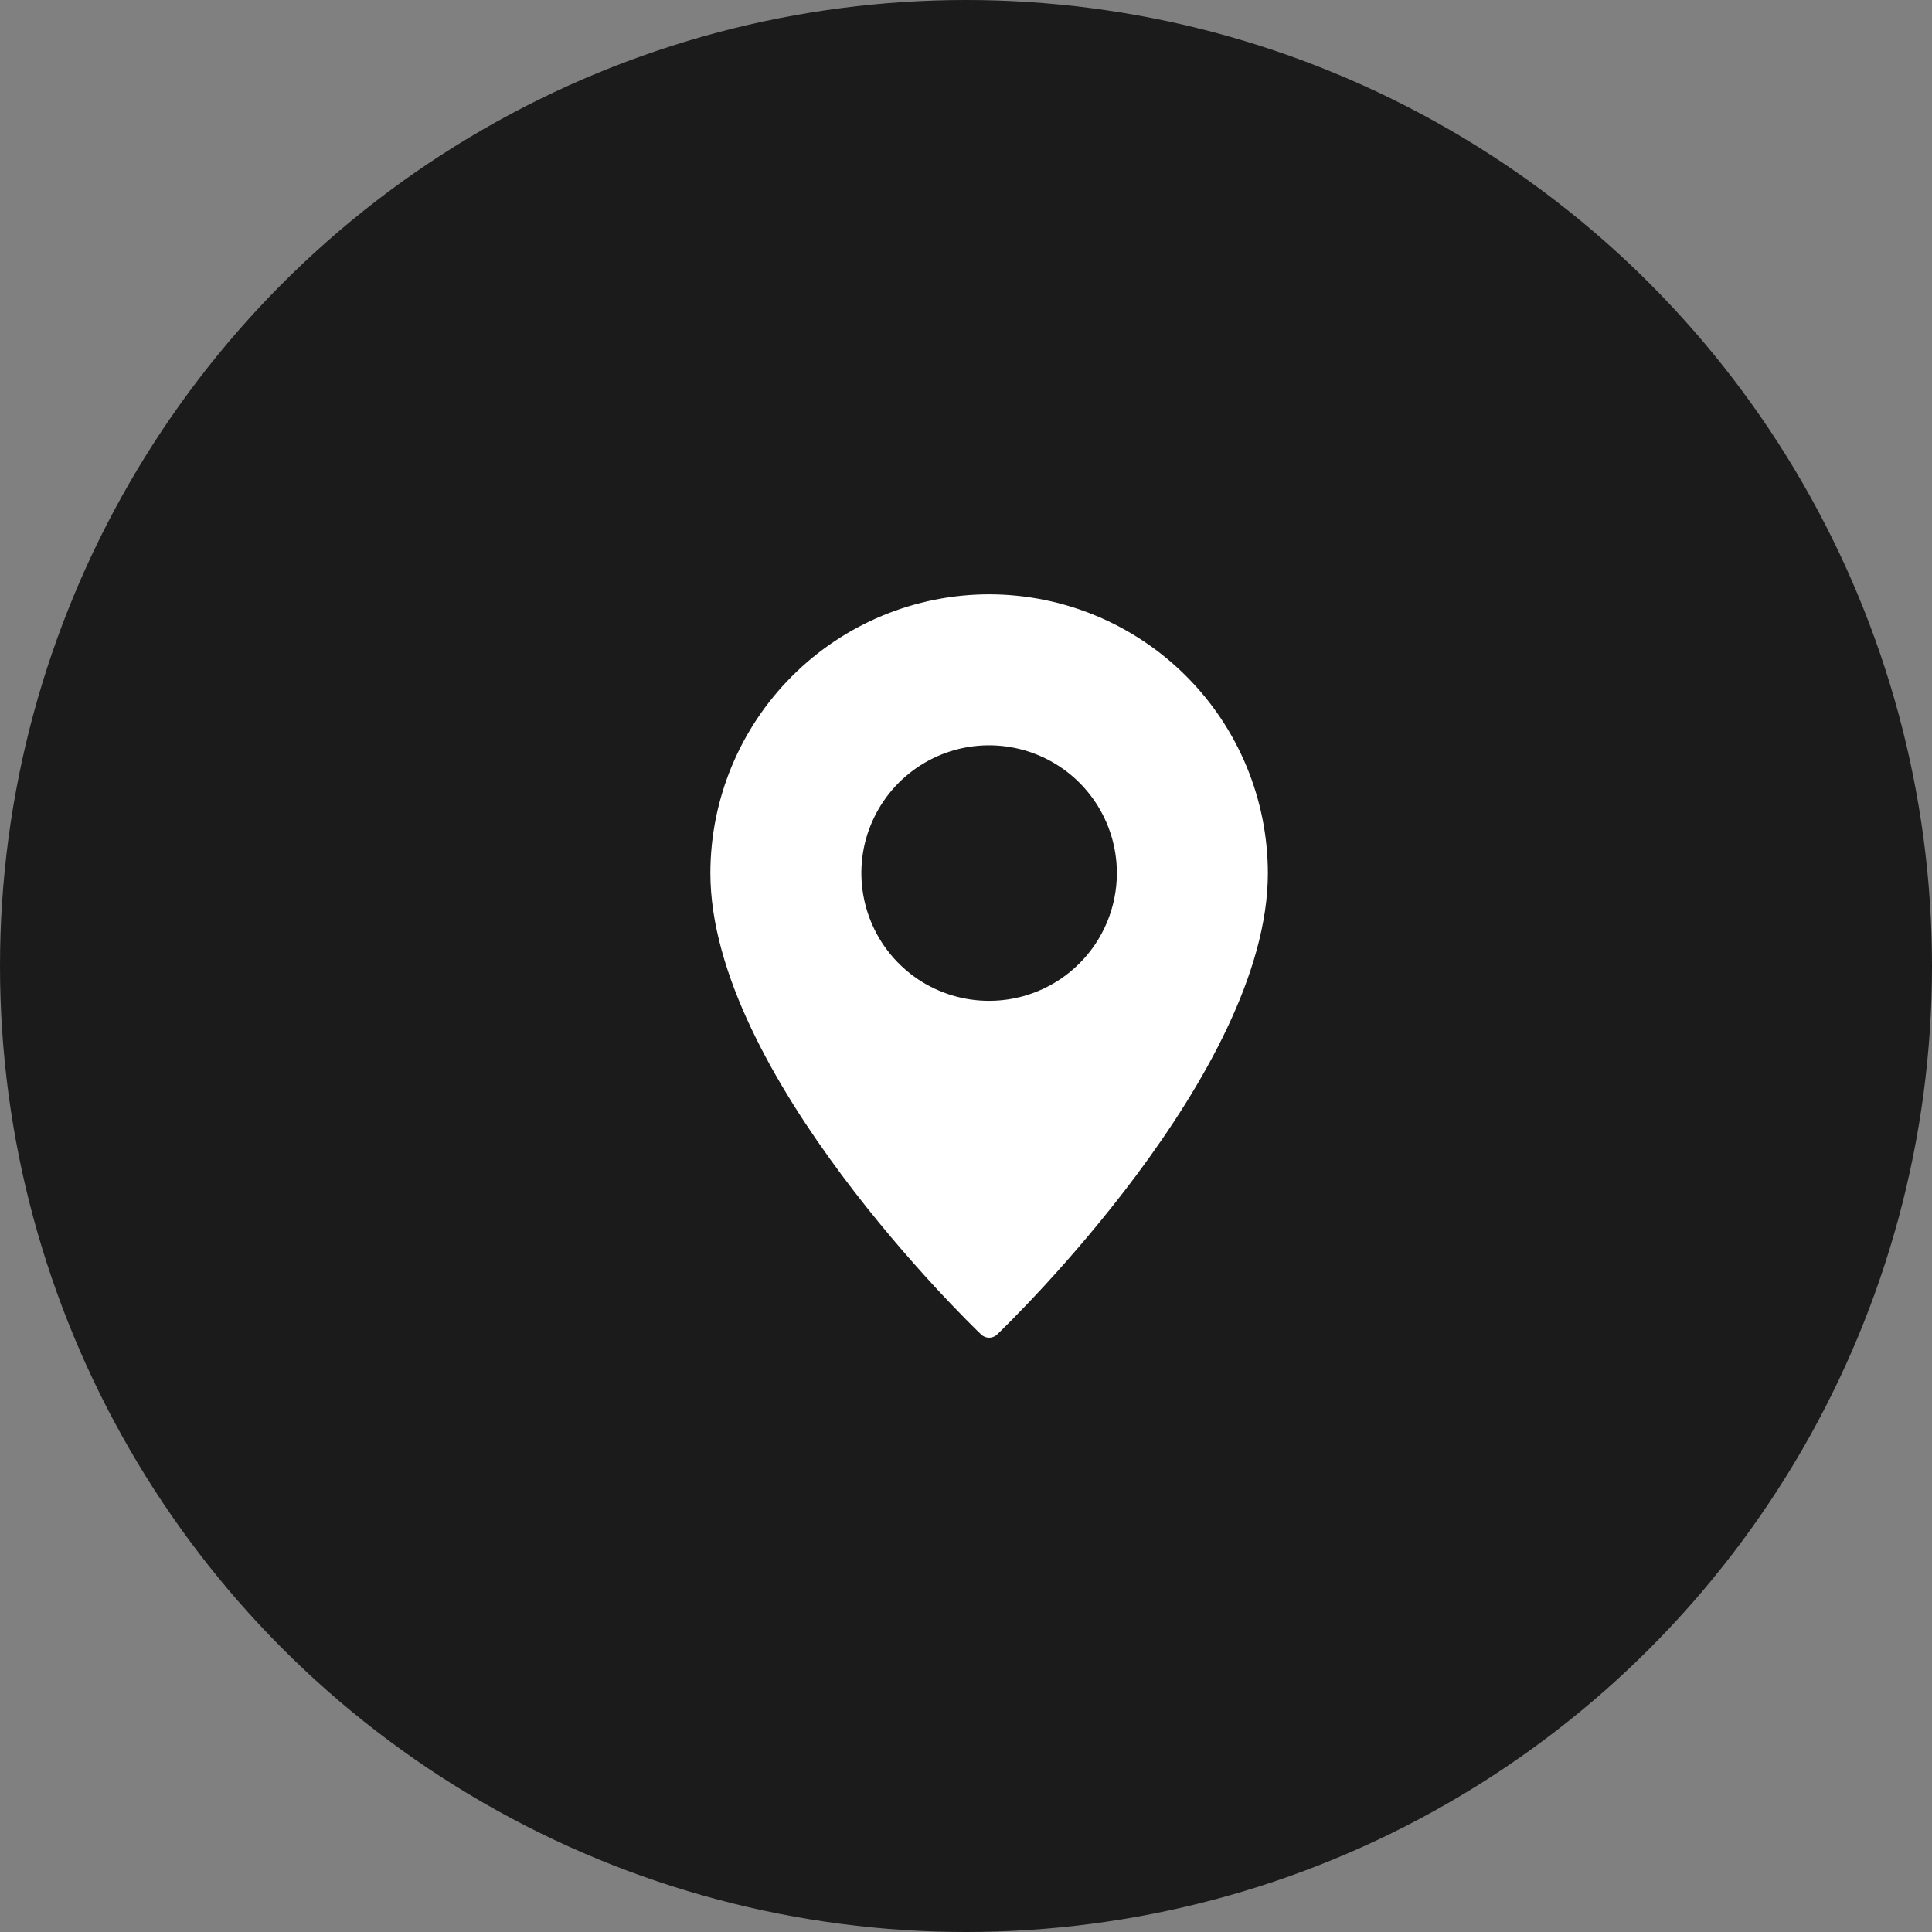 <svg xmlns="http://www.w3.org/2000/svg" width="32" height="32" viewBox="0 0 32 32" fill="none"><rect x="0" y="0" width="32" height="32" fill="#808080" stroke="none"/><circle cx="16" cy="16" r="16" fill="#1B1B1B"></circle><path d="M16.383 9.844C15.159 9.845 13.985 10.332 13.12 11.198C12.254 12.063 11.767 13.237 11.766 14.461C11.766 17.776 16.067 21.927 16.25 22.103C16.286 22.137 16.333 22.157 16.383 22.157C16.433 22.157 16.48 22.137 16.516 22.103C16.698 21.927 21 17.776 21 14.461C20.998 13.237 20.512 12.063 19.646 11.198C18.78 10.332 17.607 9.845 16.383 9.844ZM16.383 16.577C15.964 16.577 15.555 16.453 15.207 16.221C14.859 15.988 14.588 15.658 14.428 15.271C14.268 14.884 14.226 14.459 14.307 14.048C14.389 13.638 14.591 13.261 14.886 12.965C15.182 12.669 15.559 12.467 15.97 12.385C16.381 12.304 16.806 12.346 17.193 12.506C17.579 12.666 17.91 12.937 18.142 13.285C18.375 13.633 18.499 14.043 18.499 14.461C18.499 15.022 18.276 15.56 17.879 15.957C17.482 16.354 16.944 16.577 16.383 16.577Z" fill="white"></path></svg>